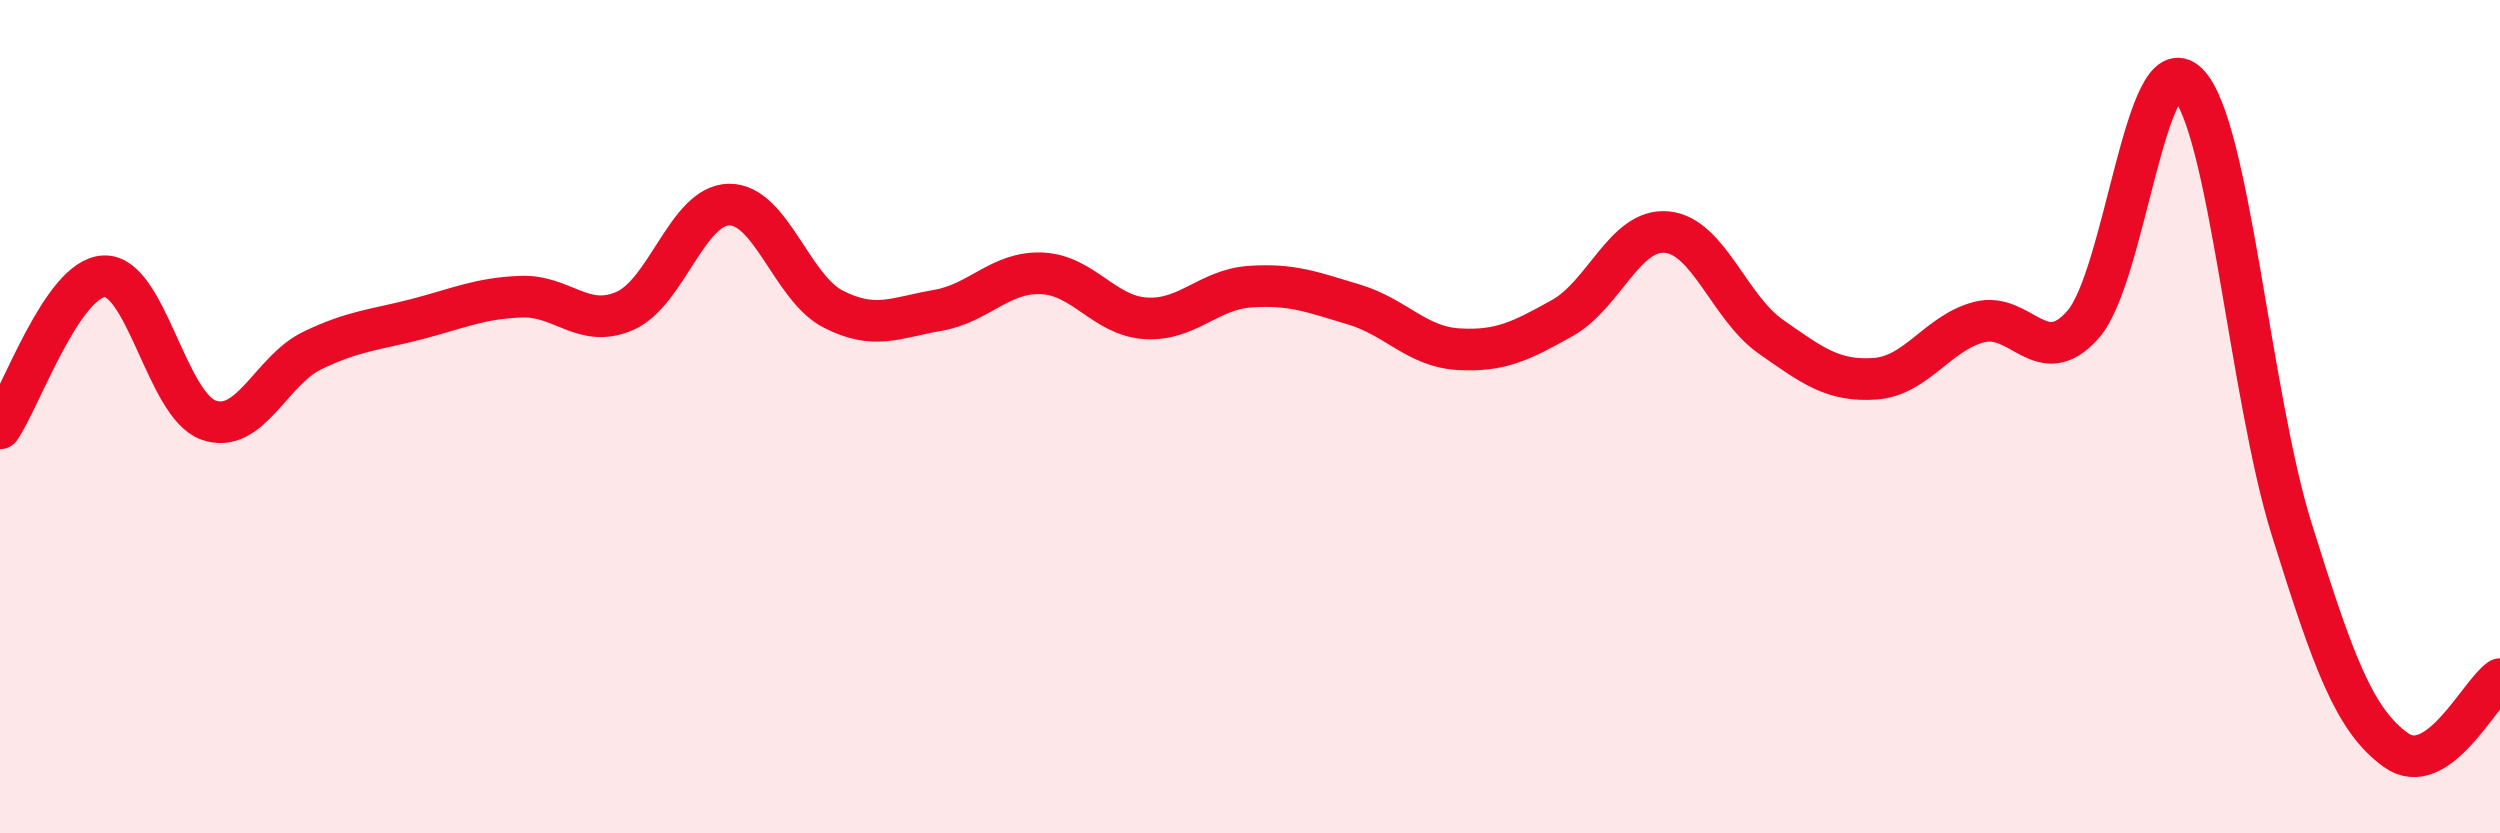 
    <svg width="60" height="20" viewBox="0 0 60 20" xmlns="http://www.w3.org/2000/svg">
      <path
        d="M 0,10.28 C 0.5,9.55 1.5,6.67 2.5,6.63 C 3.5,6.59 4,9.72 5,10.08 C 6,10.44 6.5,8.89 7.5,8.41 C 8.5,7.93 9,7.92 10,7.66 C 11,7.4 11.5,7.16 12.5,7.12 C 13.5,7.08 14,7.9 15,7.46 C 16,7.02 16.5,4.92 17.5,4.91 C 18.5,4.9 19,6.91 20,7.42 C 21,7.93 21.5,7.62 22.5,7.45 C 23.5,7.28 24,6.52 25,6.56 C 26,6.6 26.5,7.58 27.5,7.64 C 28.5,7.7 29,6.95 30,6.88 C 31,6.81 31.5,7.01 32.5,7.31 C 33.5,7.61 34,8.32 35,8.38 C 36,8.44 36.5,8.19 37.5,7.63 C 38.5,7.07 39,5.48 40,5.57 C 41,5.66 41.5,7.38 42.5,8.08 C 43.5,8.78 44,9.16 45,9.09 C 46,9.02 46.5,7.99 47.5,7.73 C 48.5,7.47 49,8.93 50,7.78 C 51,6.63 51.5,1.02 52.5,2 C 53.5,2.98 54,9.5 55,12.7 C 56,15.9 56.5,17.28 57.5,18 C 58.5,18.72 59.5,16.64 60,16.3L60 20L0 20Z"
        fill="#EB0A25"
        opacity="0.1"
        stroke-linecap="round"
        stroke-linejoin="round"
      />
      <path
        d="M 0,10.28 C 0.5,9.55 1.5,6.67 2.5,6.63 C 3.5,6.59 4,9.72 5,10.08 C 6,10.44 6.5,8.89 7.5,8.41 C 8.5,7.93 9,7.92 10,7.66 C 11,7.4 11.5,7.16 12.5,7.12 C 13.5,7.08 14,7.9 15,7.46 C 16,7.02 16.5,4.92 17.5,4.91 C 18.5,4.9 19,6.91 20,7.42 C 21,7.93 21.5,7.62 22.5,7.45 C 23.5,7.28 24,6.52 25,6.56 C 26,6.6 26.5,7.58 27.5,7.64 C 28.5,7.7 29,6.95 30,6.88 C 31,6.81 31.5,7.01 32.5,7.31 C 33.5,7.61 34,8.32 35,8.38 C 36,8.44 36.5,8.19 37.5,7.63 C 38.5,7.07 39,5.48 40,5.57 C 41,5.66 41.5,7.38 42.5,8.08 C 43.5,8.78 44,9.16 45,9.09 C 46,9.02 46.5,7.99 47.5,7.73 C 48.5,7.47 49,8.93 50,7.78 C 51,6.63 51.5,1.02 52.5,2 C 53.5,2.98 54,9.5 55,12.7 C 56,15.9 56.5,17.28 57.5,18 C 58.5,18.72 59.5,16.64 60,16.3"
        stroke="#EB0A25"
        stroke-width="1"
        fill="none"
        stroke-linecap="round"
        stroke-linejoin="round"
      />
    </svg>
  